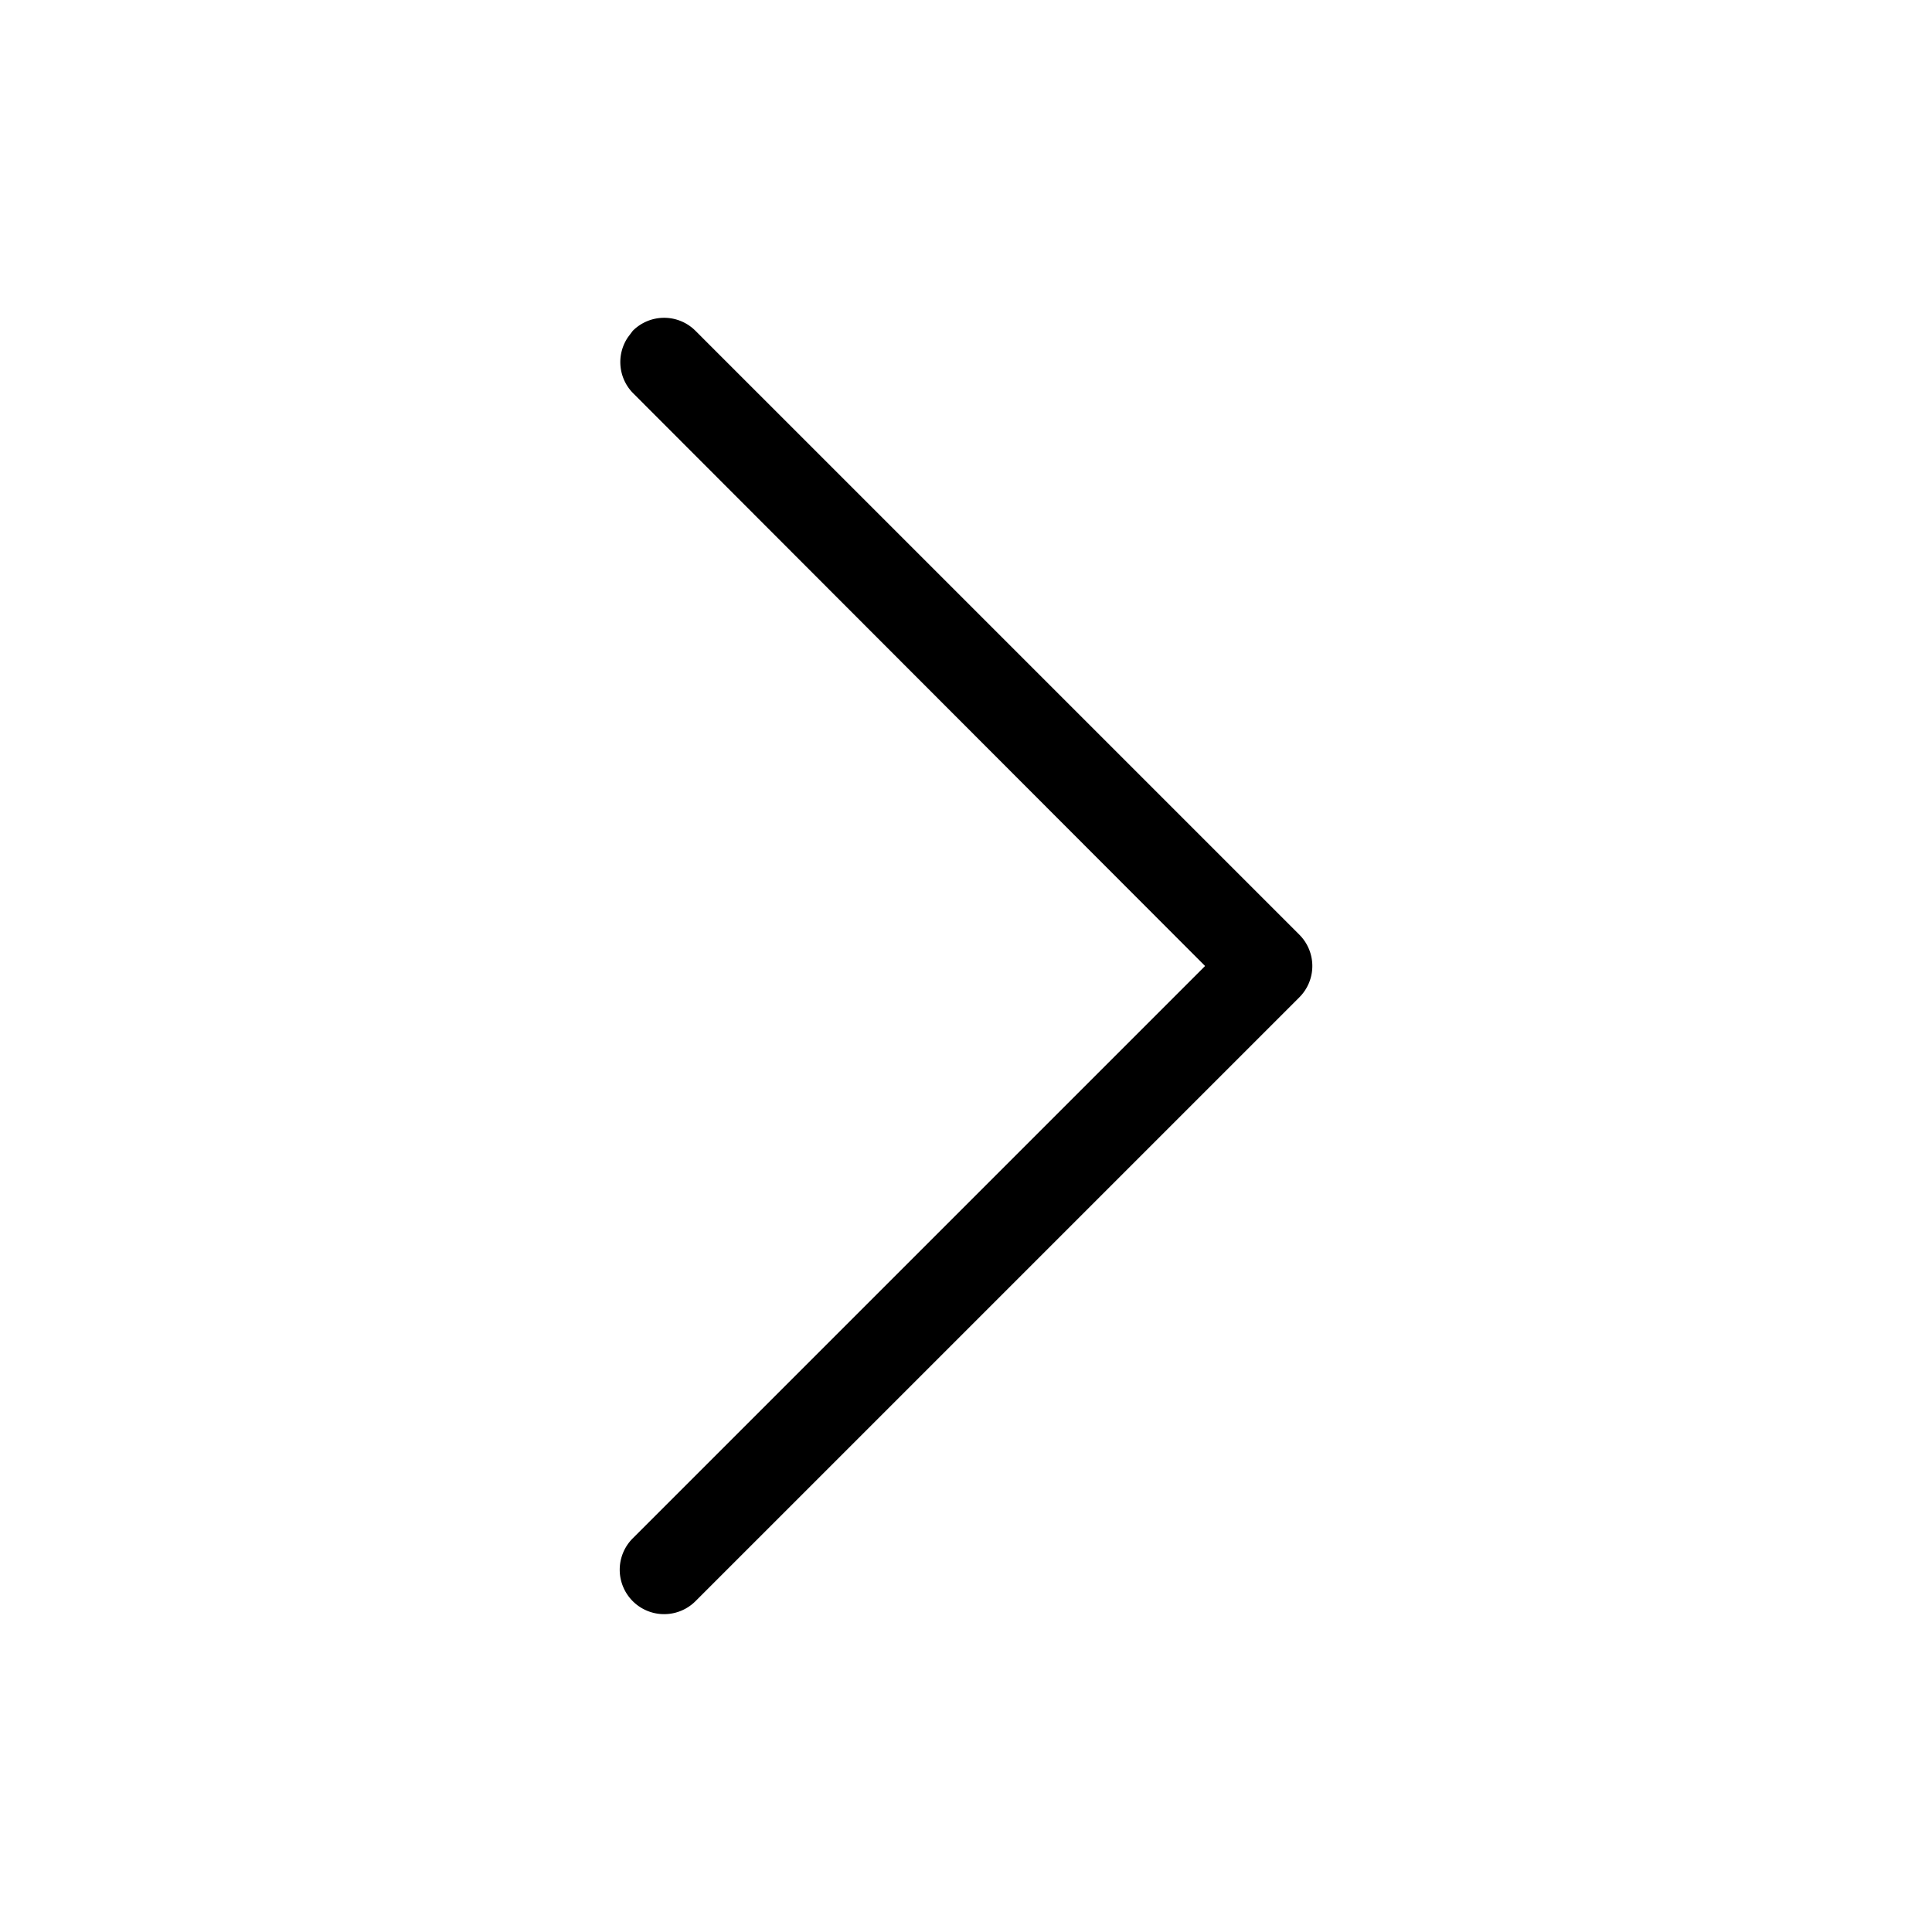 <svg xmlns="http://www.w3.org/2000/svg" viewBox="0 0 24 24"><path d="M7.86 4.11a.55.55 0 0 1 .78 0l7.5 7.5a.55.55 0 0 1 0 .78l-7.5 7.5a.55.55 0 1 1-.78-.78L14.97 12l-7.1-7.11a.55.55 0 0 1-.07-.7l.06-.08Z"/></svg>
